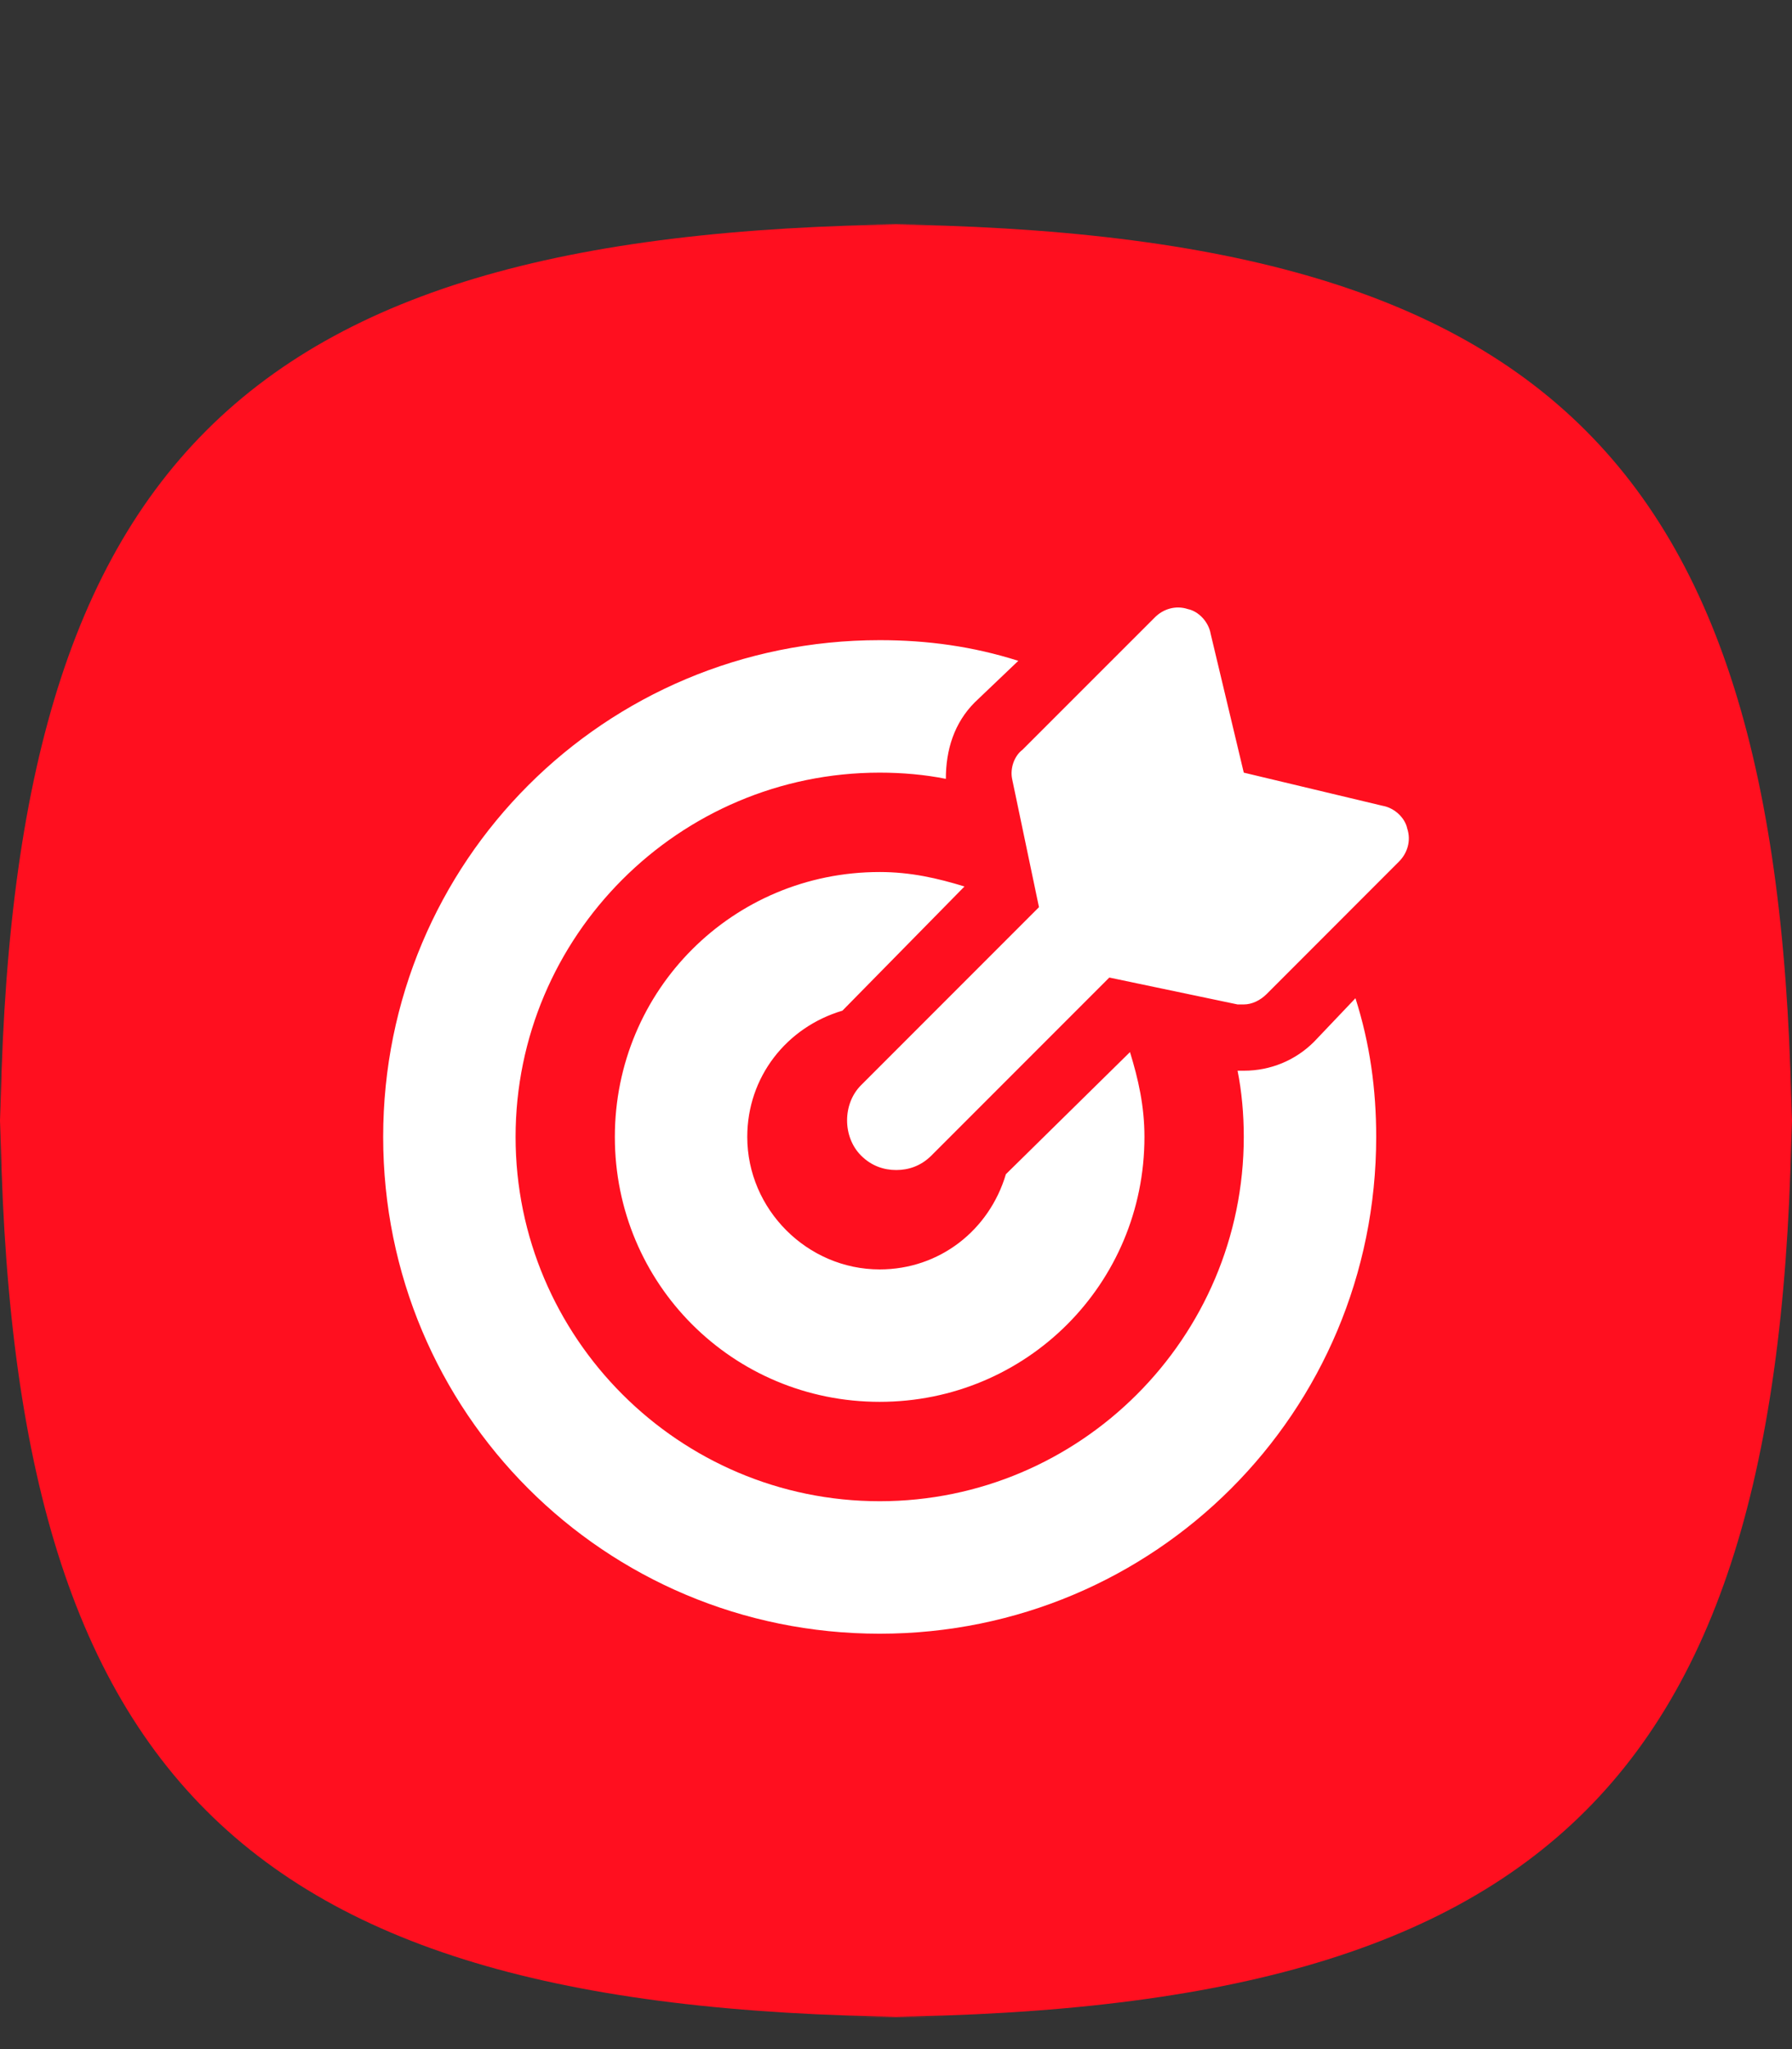 <?xml version="1.0" encoding="UTF-8"?> <svg xmlns="http://www.w3.org/2000/svg" width="28" height="32" viewBox="0 0 28 32" fill="none"><rect x="0" y="0" width="28" height="32" fill="#333333" stroke="none"/> <g clip-path="url(#clip0)"> <path d="M0 18.237C0 7.184 3.684 3.5 14.737 3.5H13.263C24.316 3.5 28 7.184 28 18.237V16.763C28 27.816 24.316 31.5 13.263 31.5H14.737C3.684 31.5 0 27.816 0 16.763V18.237Z" fill="#FF0F1F"></path> <path d="M13.163 15.783L15.07 13.844C14.65 13.715 14.23 13.618 13.745 13.618C11.45 13.618 9.607 15.46 9.607 17.755C9.607 20.05 11.45 21.892 13.745 21.892C16.04 21.892 17.882 20.05 17.882 17.755C17.882 17.27 17.785 16.85 17.656 16.43L15.717 18.337C15.458 19.21 14.682 19.824 13.745 19.824C12.614 19.824 11.676 18.886 11.676 17.755C11.676 16.818 12.29 16.042 13.163 15.783ZM20.533 16.268C20.242 16.559 19.854 16.721 19.434 16.721H19.337C19.402 17.044 19.434 17.399 19.434 17.755C19.434 20.89 16.88 23.444 13.745 23.444C10.61 23.444 8.056 20.89 8.056 17.755C8.056 14.62 10.61 12.066 13.745 12.066C14.101 12.066 14.456 12.098 14.779 12.163C14.779 11.71 14.909 11.29 15.232 10.967L15.911 10.32C15.2 10.094 14.488 9.997 13.745 9.997C9.446 9.997 5.987 13.456 5.987 17.755C5.987 22.054 9.446 25.513 13.745 25.513C18.044 25.513 21.503 22.054 21.503 17.755C21.503 17.012 21.406 16.3 21.179 15.589L20.533 16.268ZM21.988 12.939C21.955 12.777 21.794 12.616 21.6 12.583L19.434 12.066L18.917 9.9C18.884 9.706 18.723 9.545 18.561 9.512C18.367 9.448 18.173 9.512 18.044 9.642L15.975 11.71C15.846 11.807 15.781 12.001 15.814 12.163L16.234 14.167L13.454 16.947C13.163 17.238 13.163 17.755 13.454 18.046C13.616 18.208 13.81 18.272 14.004 18.272C14.197 18.272 14.391 18.208 14.553 18.046L17.333 15.266L19.337 15.686H19.434C19.563 15.686 19.692 15.622 19.79 15.525L21.858 13.456C21.988 13.327 22.052 13.133 21.988 12.939Z" fill="white"></path> </g> <defs> <clipPath id="clip0"> <rect width="28" height="28" fill="white" transform="translate(0 3.5)"></rect> </clipPath> </defs> </svg> 
